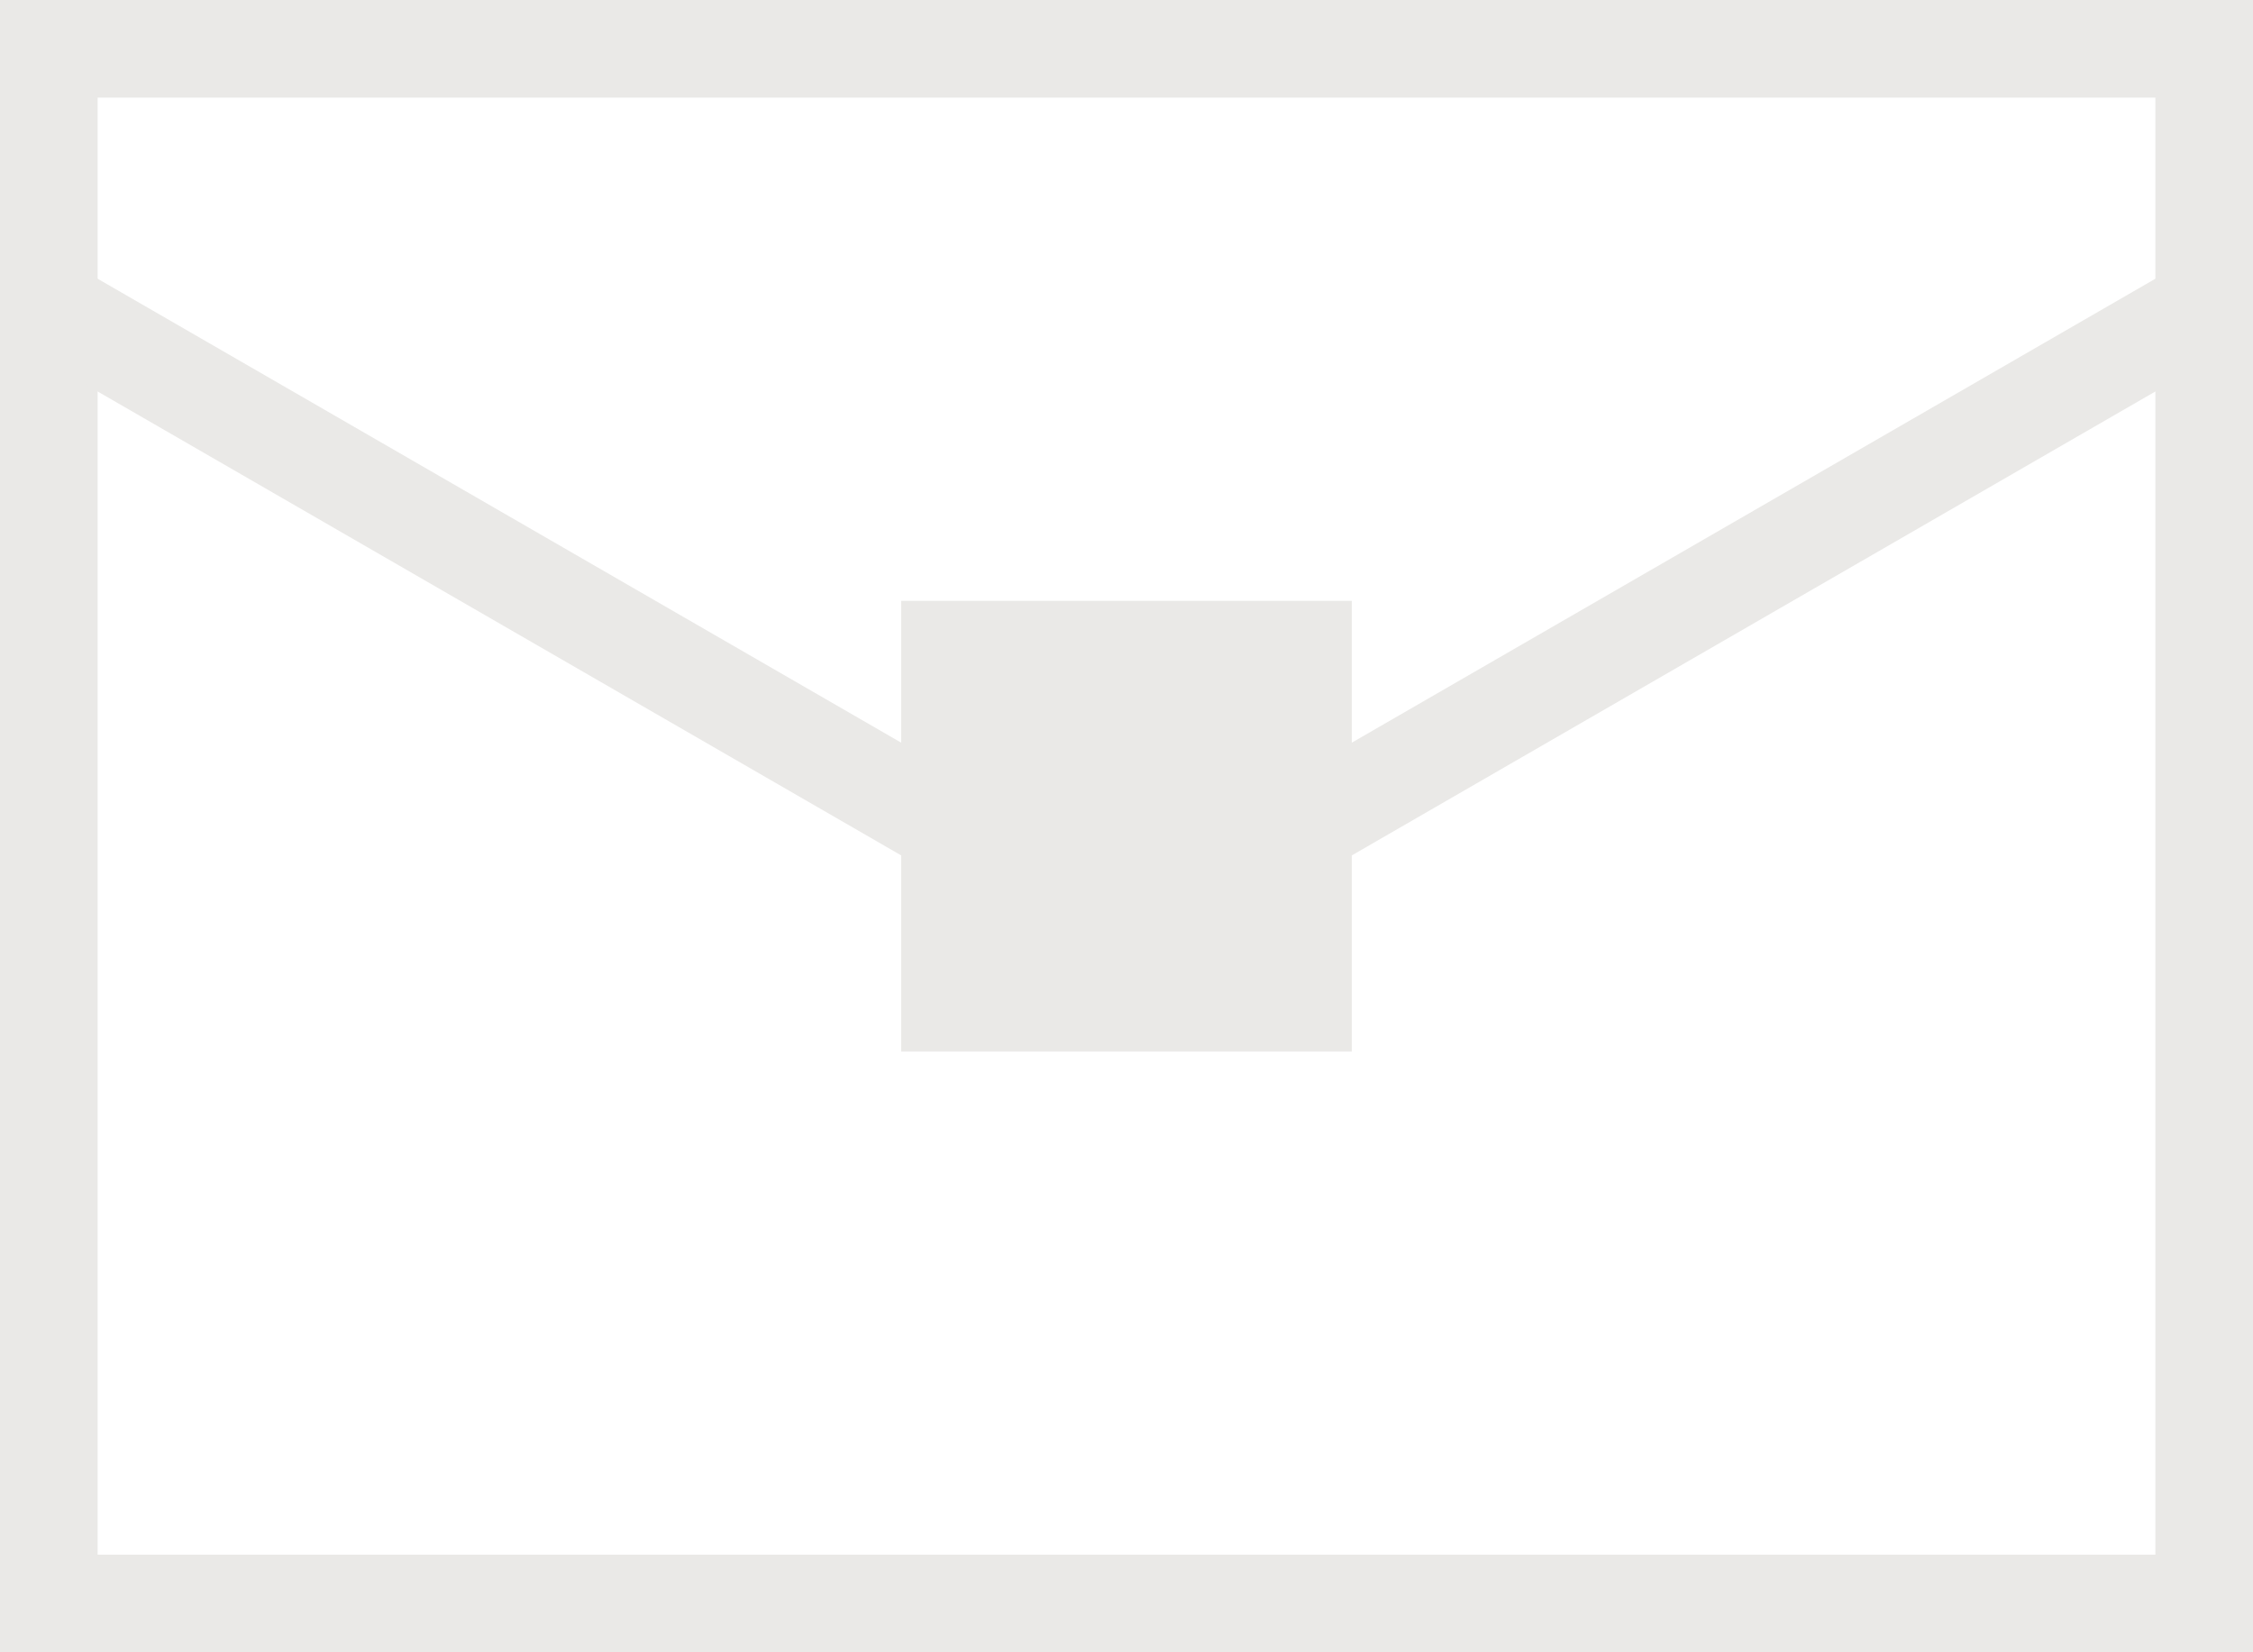 <?xml version="1.0" encoding="UTF-8"?>
<svg width="30px" height="22px" viewBox="0 0 30 22" version="1.1" xmlns="http://www.w3.org/2000/svg" xmlns:xlink="http://www.w3.org/1999/xlink">
    <!-- Generator: Sketch 57.1 (83088) - https://sketch.com -->
    <title>Group</title>
    <desc>Created with Sketch.</desc>
    <g id="Atoms" stroke="none" stroke-width="1" fill="none" fill-rule="evenodd">
        <g id="Icons/Light/Mail" transform="translate(0, -4)">
            <g id="Group" transform="translate(-0.5, 4)">
                <path d="M25.85,25.35 L25.85,-3.35 L5.15,-3.35 L5.15,25.35 L25.85,25.35 Z" id="Path" stroke="#EAE9E7" stroke-width="1.3" transform="translate(15.5, 11) rotate(90) translate(-15.5, -11) "></path>
                <rect id="Rectangle-Copy" fill="#EAE9E7" transform="translate(15.5, 11) scale(1, -1) translate(-15.5, -11) " x="12.5" y="8" width="6" height="6"></rect>
                <polyline id="Stroke-1" stroke="#EAE9E7" stroke-width="1.3" transform="translate(15.5, 8.185) scale(-1, 1) translate(-15.5, -8.185) " points="30 4 15.5 12.371 1 4"></polyline>
            </g>
        </g>
    </g>
</svg>